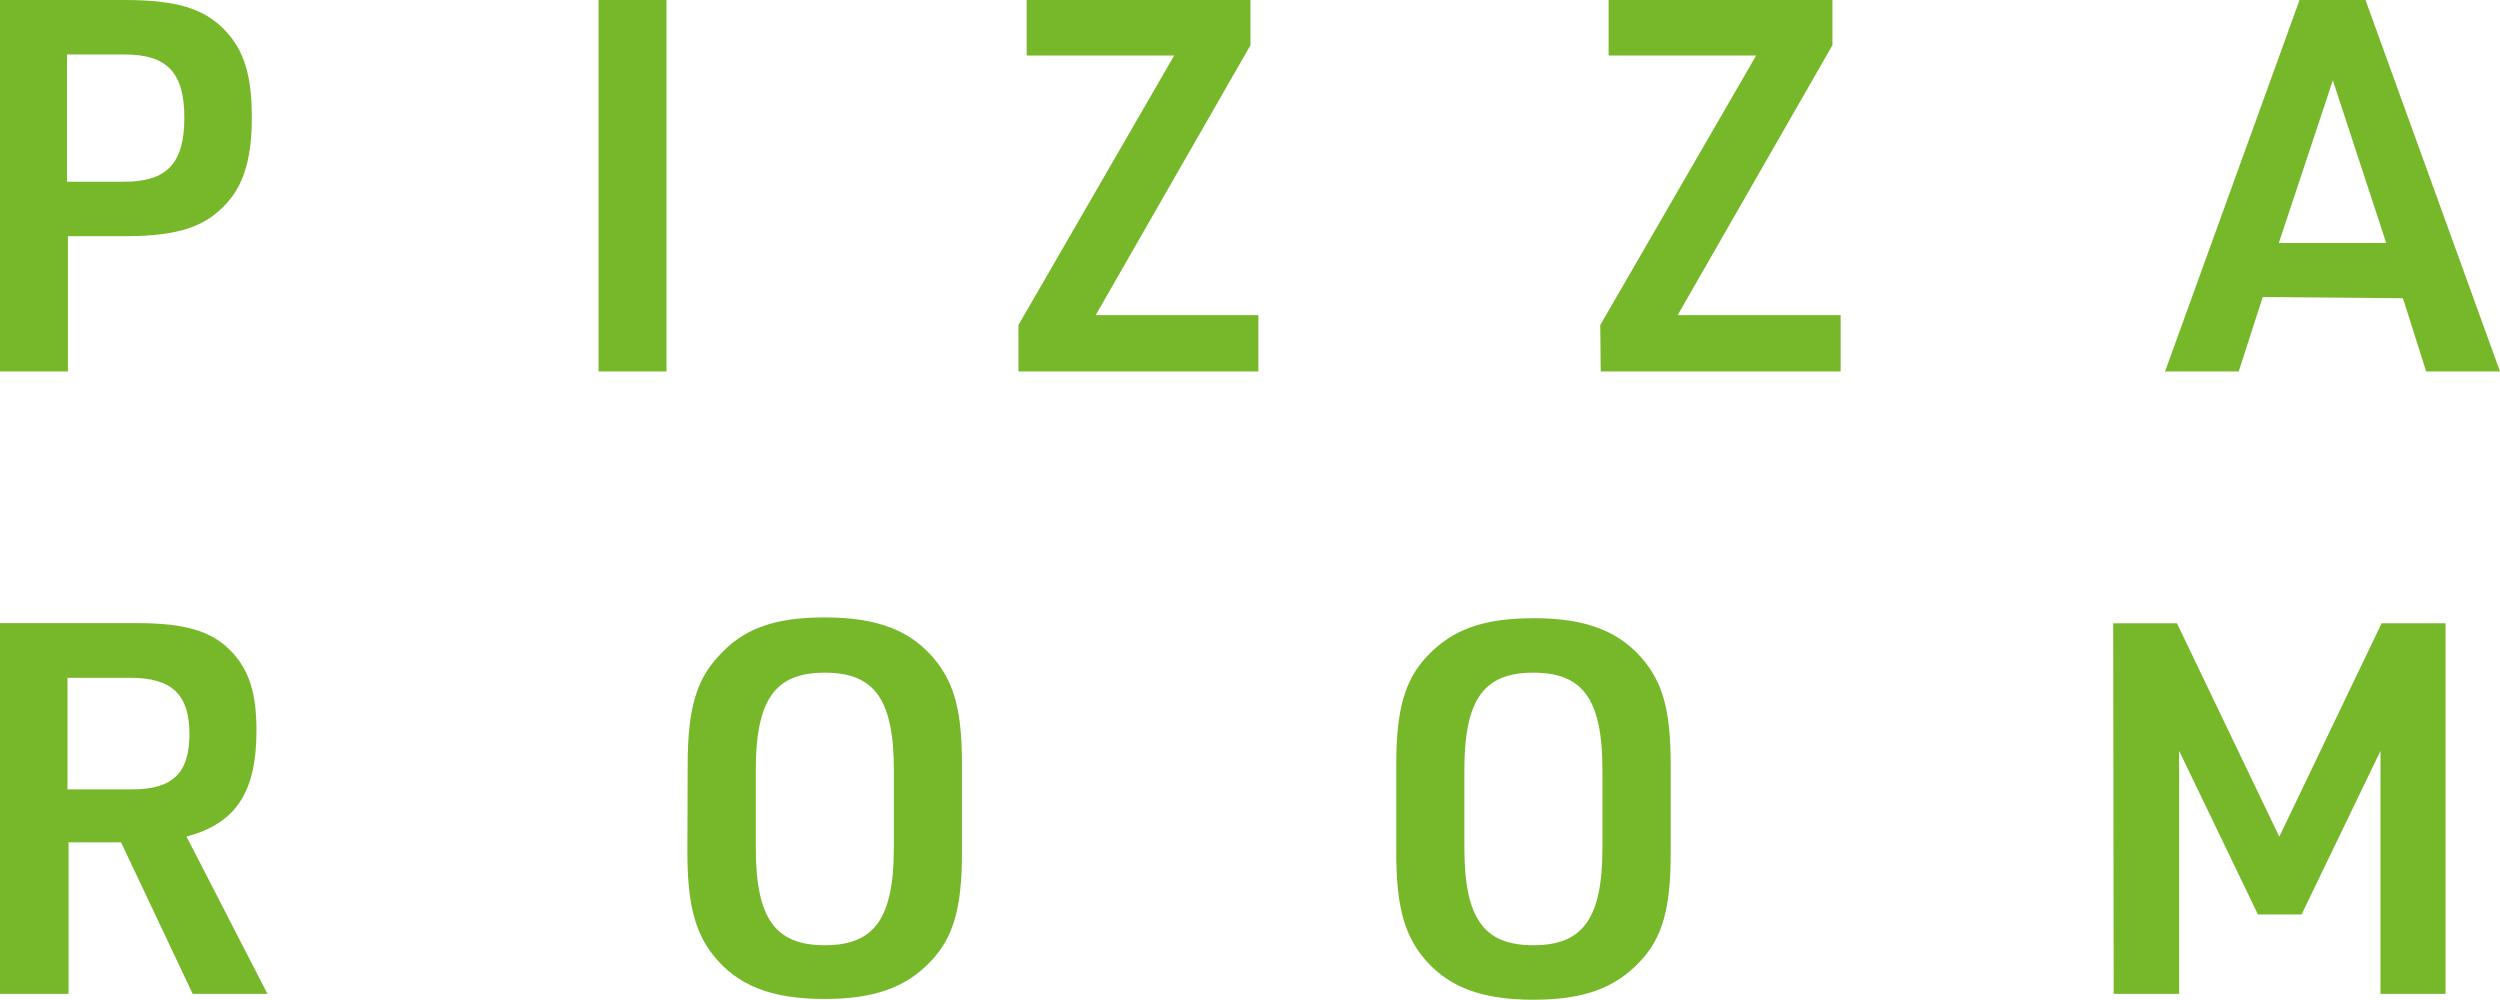 <svg xmlns="http://www.w3.org/2000/svg" width="161.52" height="64.58" viewBox="0 0 161.52 64.58">
  <defs>
    <style>
      .cls-1 {
        fill: #76b82a;
      }
    </style>
  </defs>
  <g id="Ebene_2" data-name="Ebene 2">
    <g id="Ebene_1-2" data-name="Ebene 1">
      <path class="cls-1" d="M4.39,24H0V0H8.05c3.32,0,5.1.54,6.44,1.91S16.27,5,16.27,7.61c0,2.89-.64,4.73-2.11,6-1.31,1.18-3.06,1.65-6.11,1.65H4.39ZM8.05,11.74c2.75,0,3.86-1.21,3.86-4.13S10.8,3.52,8.05,3.52H4.33v8.22ZM38.67,0h4.39V24H38.67ZM65.8,21,75.86,3.59H66.33V0H80.79V2.92l-10,17.44H81.3V24H65.8Zm37.59,0L113.46,3.59h-9.53V0h14.46V2.92l-10,17.44h10.53V24h-15.5Zm42.8-1.81L144.64,24h-4.76L148.57,0h4.26l8.69,24h-4.77l-1.5-4.73Zm4.53-14L147.23,15.7h6.94ZM4.43,64.21H0V40.26H8.86c3.08,0,4.76.5,6,1.74s1.71,2.79,1.71,5.2c0,4-1.34,6-4.52,6.85l5.23,10.16H12.45L7.82,54.42H4.43ZM8.55,51c2.62,0,3.69-1.07,3.69-3.58s-1.1-3.63-3.82-3.63H4.36V51Zm35.88-1.61c0-3.52.54-5.46,2-7C48,40.63,50,39.89,53.29,39.89c3.46,0,5.64.87,7.21,2.85,1.21,1.55,1.65,3.36,1.65,6.64v5.71c0,3.55-.54,5.46-2,7-1.61,1.71-3.66,2.45-6.88,2.45-3.45,0-5.64-.87-7.21-2.85-1.18-1.51-1.65-3.39-1.65-6.64Zm13.32.37c0-4.56-1.24-6.3-4.46-6.3s-4.46,1.74-4.46,6.3v5c0,4.56,1.24,6.31,4.46,6.31s4.46-1.75,4.46-6.31Zm32.46-.37c0-3.52.54-5.46,2-7,1.61-1.71,3.62-2.45,6.88-2.45,3.45,0,5.63.87,7.21,2.85,1.21,1.55,1.64,3.36,1.64,6.64v5.71c0,3.55-.53,5.46-2,7-1.61,1.71-3.65,2.45-6.87,2.45-3.46,0-5.64-.87-7.21-2.85-1.18-1.51-1.65-3.39-1.65-6.64Zm13.32.37c0-4.56-1.24-6.3-4.46-6.3s-4.46,1.74-4.46,6.3v5c0,4.56,1.24,6.31,4.46,6.31s4.46-1.75,4.46-6.31Zm33-9.49h4.12l6.61,13.79,6.61-13.79H158V64.21H153.8V48.51l-5.1,10.57h-2.82l-5.09-10.57v15.7h-4.23Z"/>
    </g>
  </g>
</svg>
